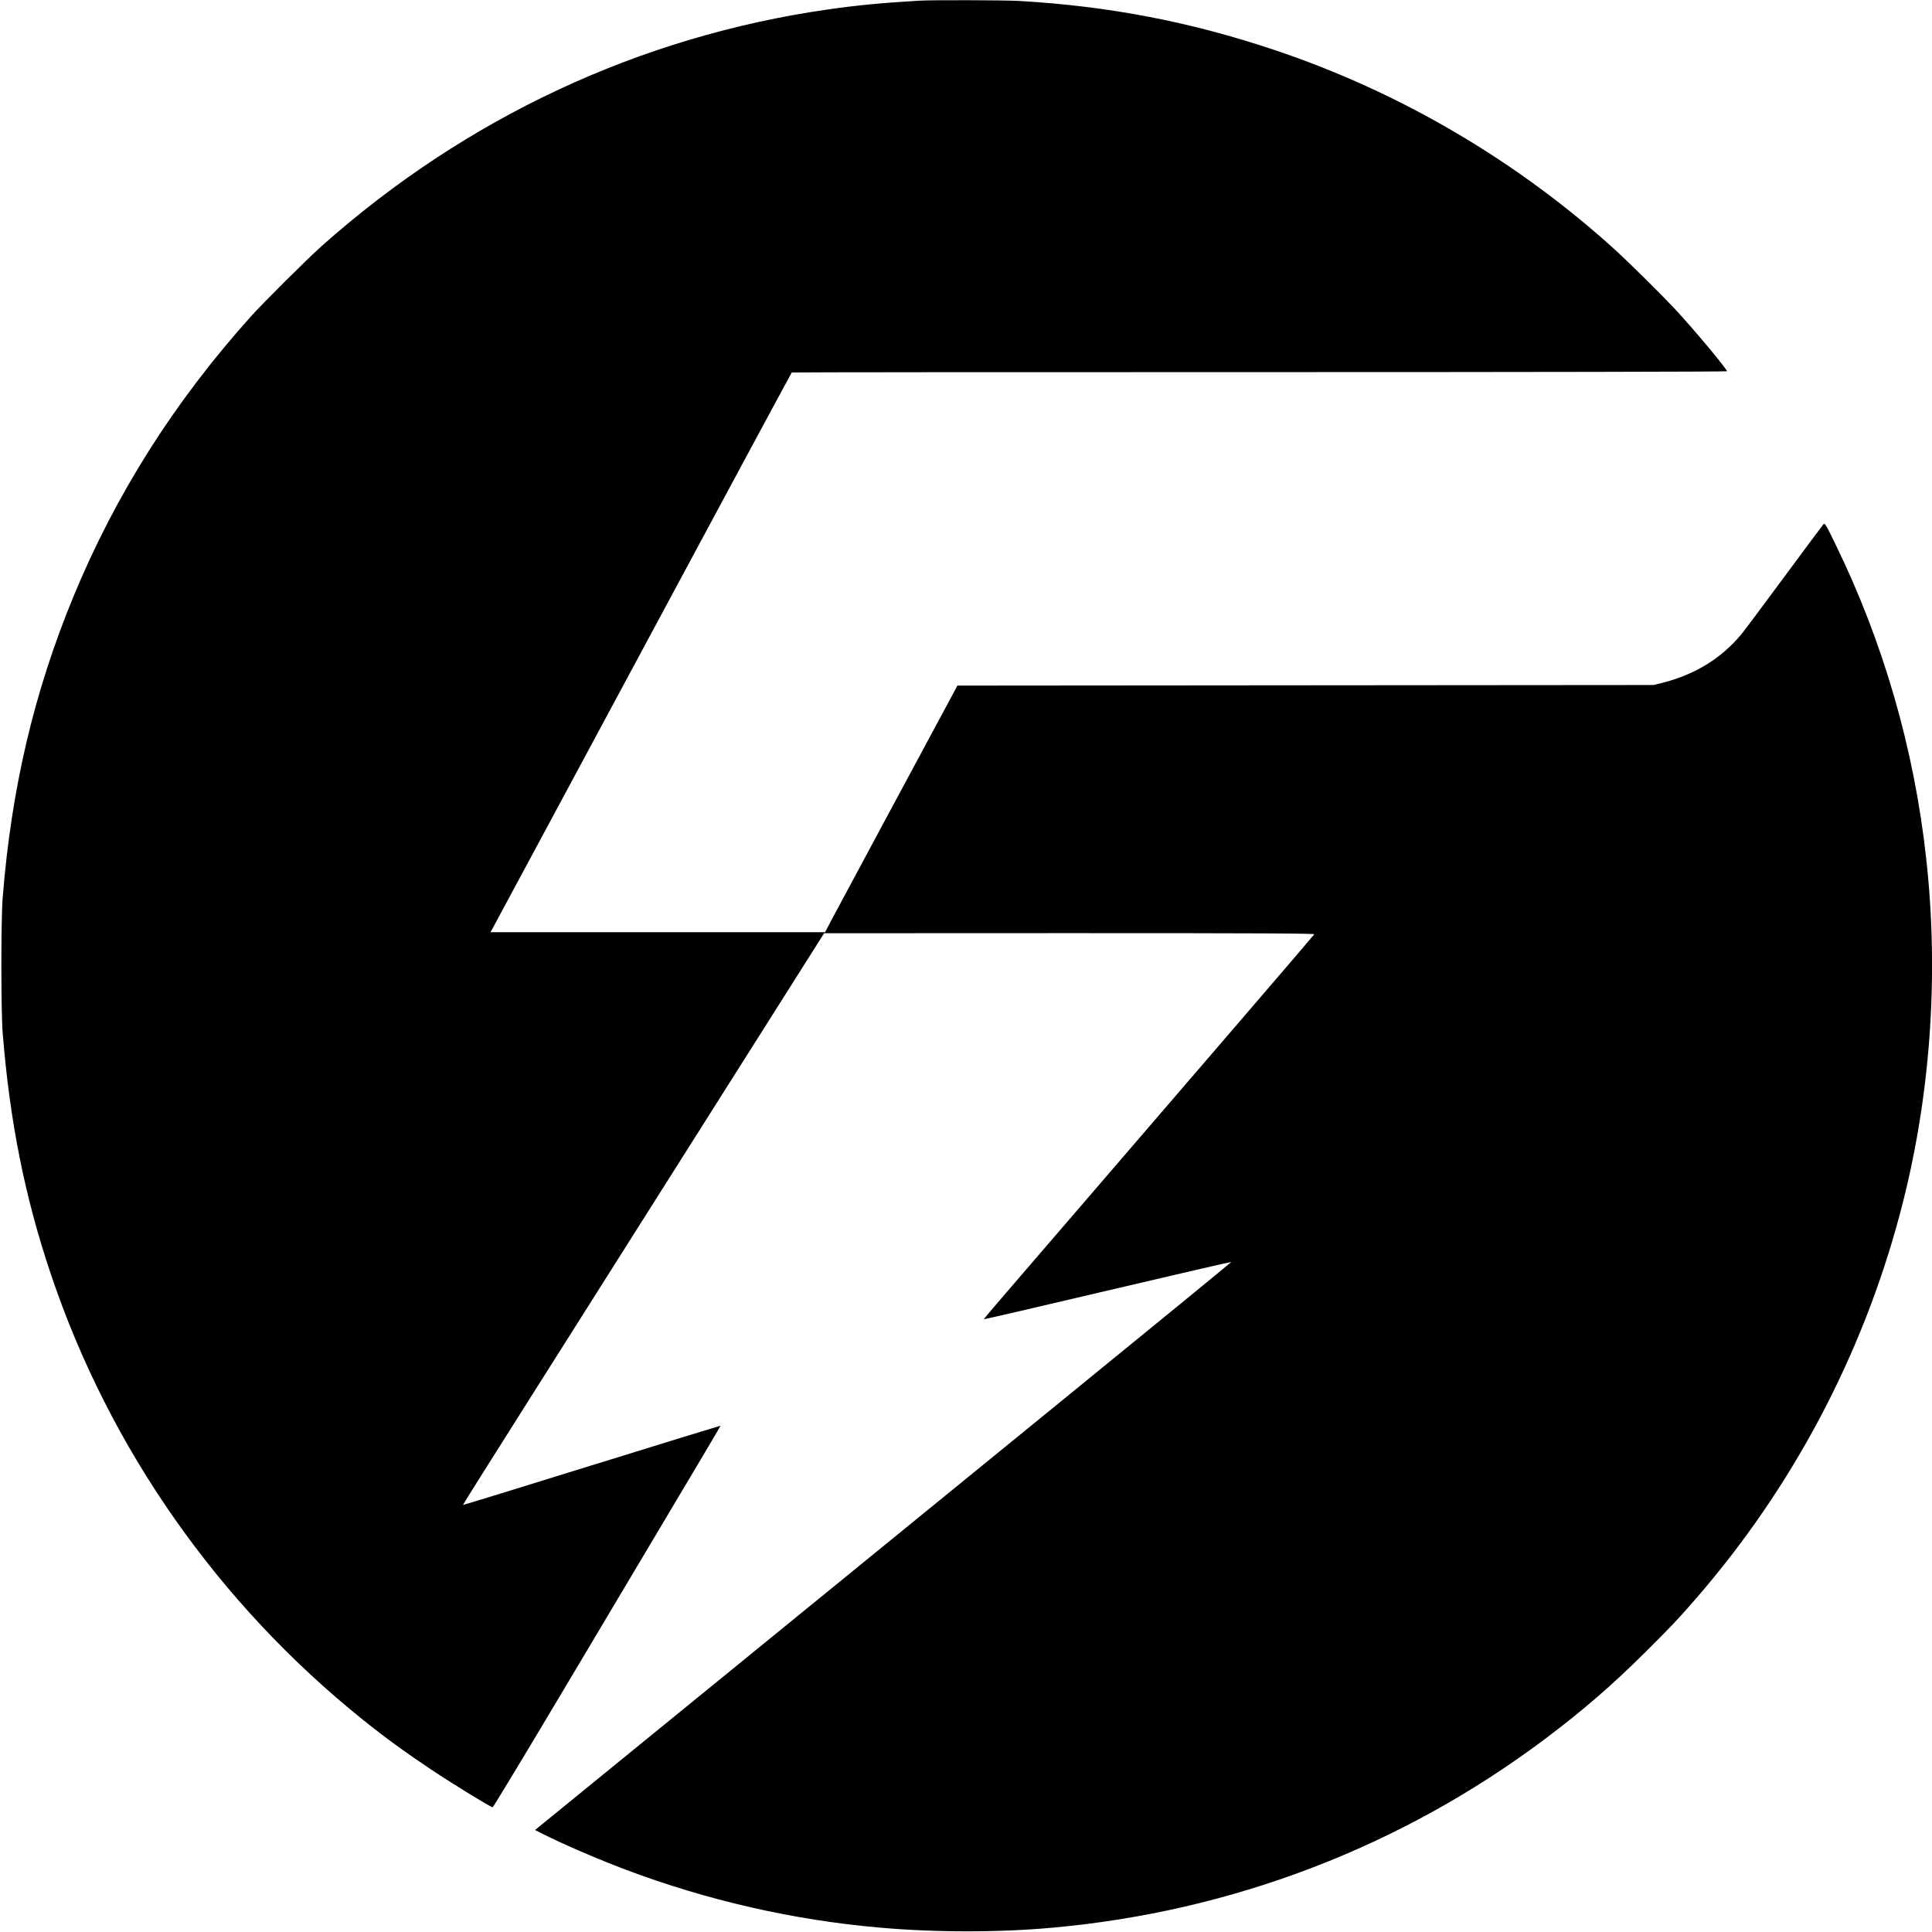 <?xml version="1.0" standalone="no"?>
<!DOCTYPE svg PUBLIC "-//W3C//DTD SVG 20010904//EN"
 "http://www.w3.org/TR/2001/REC-SVG-20010904/DTD/svg10.dtd">
<svg version="1.0" xmlns="http://www.w3.org/2000/svg"
 width="2029pt" height="2029pt" viewBox="0 0 2029 2029"
 preserveAspectRatio="xMidYMid meet">
<g transform="translate(0,2029) scale(0.1,-0.1)"
fill="#000000" stroke="none">
<path d="M9655 20283 c-413 -25 -650 -48 -965 -93 -1969 -283 -3792 -1134
-5305 -2478 -151 -134 -620 -600 -746 -741 -809 -900 -1424 -1872 -1868 -2947
-414 -1004 -652 -2017 -743 -3164 -18 -223 -18 -1196 0 -1415 75 -936 233
-1727 509 -2545 615 -1826 1759 -3456 3278 -4674 225 -181 453 -347 715 -521
243 -162 624 -395 644 -395 6 0 329 535 718 1188 389 653 811 1363 939 1577
128 215 346 581 485 815 139 233 252 425 251 427 -2 1 -610 -186 -1352 -416
-743 -231 -1351 -418 -1353 -416 -2 2 338 542 755 1201 417 660 1271 2010
1898 3001 l1140 1802 2578 1 c2060 0 2577 -3 2570 -12 -4 -7 -395 -463 -868
-1013 -473 -550 -1126 -1308 -1450 -1685 -324 -377 -717 -833 -873 -1014 -156
-180 -282 -330 -280 -331 2 -2 586 133 1298 301 712 167 1298 303 1301 301 4
-1 -820 -675 -1830 -1498 -1784 -1454 -4990 -4067 -5319 -4335 l-163 -133 79
-40 c218 -110 579 -265 869 -375 860 -324 1764 -531 2673 -610 585 -52 1253
-52 1820 0 1881 170 3652 848 5156 1974 408 306 717 574 1080 935 256 255 328
331 518 550 1010 1164 1743 2547 2140 4040 318 1194 413 2485 275 3730 -127
1153 -449 2266 -952 3298 -105 215 -112 227 -128 210 -9 -10 -198 -263 -419
-563 -222 -300 -422 -568 -445 -595 -215 -255 -488 -421 -834 -508 l-86 -21
-3655 -3 -3655 -3 -165 -307 c-91 -169 -189 -352 -219 -407 -30 -56 -229 -427
-444 -826 -214 -399 -429 -798 -476 -887 l-86 -163 -1757 0 -1757 0 24 43 c12
23 313 582 668 1242 1566 2914 2468 4590 2472 4593 2 3 2212 4 4910 4 2860 0
4908 4 4911 9 9 15 -353 448 -555 664 -133 142 -470 475 -601 595 -1036 945
-2272 1672 -3595 2115 -887 297 -1735 460 -2679 515 -157 9 -918 11 -1051 3z"/>
</g>
</svg>
